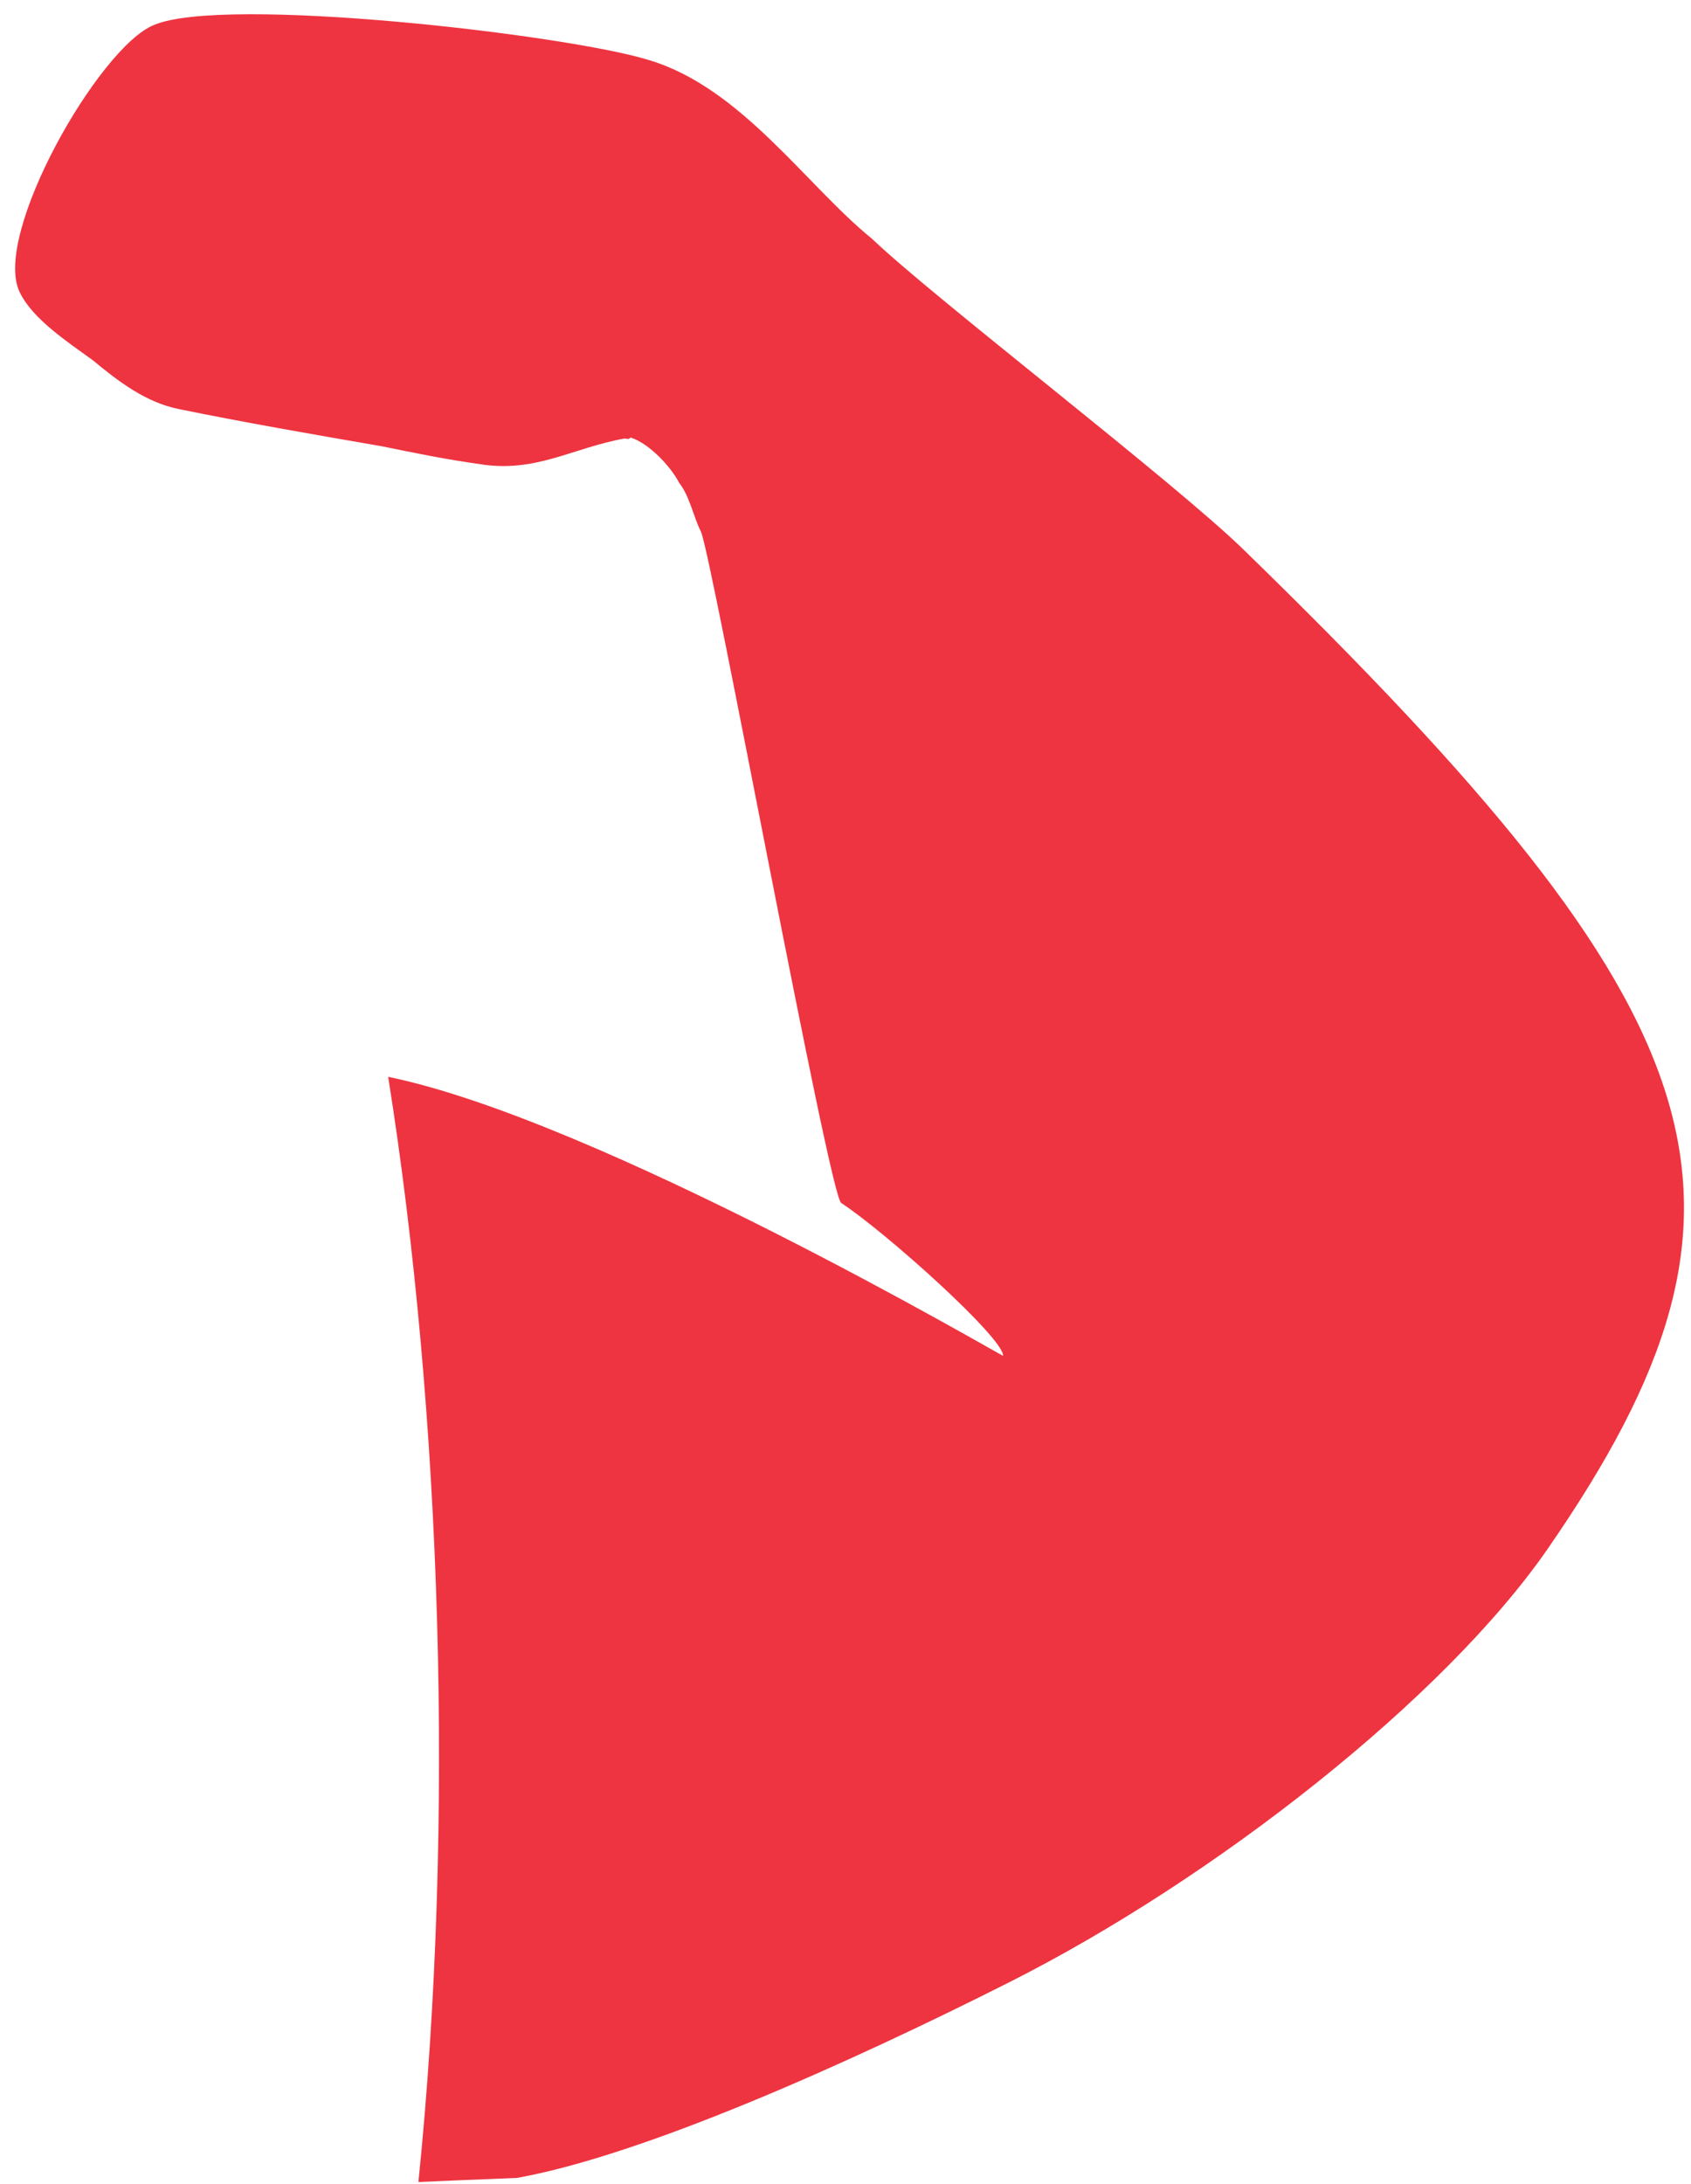 <?xml version="1.0" encoding="UTF-8"?> <svg xmlns="http://www.w3.org/2000/svg" width="110" height="142" viewBox="0 0 110 142" fill="none"> <path d="M42.241 3.914C36.903 2.244 14.538 -0.324 10.007 1.628C6.444 3.059 -0.543 15.311 1.283 18.999C2.128 20.756 4.407 22.232 6.054 23.434C7.672 24.774 9.456 26.148 11.603 26.588C15.898 27.468 20.386 28.244 24.874 29.02C27.021 29.46 29.004 29.867 31.179 30.169C34.841 30.775 37.249 29.108 40.642 28.507C40.807 28.541 40.972 28.575 41.001 28.437C42.294 28.846 43.691 30.428 44.181 31.393C44.865 32.254 45.106 33.6 45.597 34.565C46.304 36.15 53.953 77.764 54.722 78.21C57.606 80.097 65.312 87.007 65.25 88.146C65.085 88.112 38.96 72.818 25.251 70.008C28.712 91.748 29.609 118.438 27.218 141.86C28.954 141.783 30.691 141.707 33.641 141.592C41.862 140.108 55.125 134.183 65.683 128.857C79.039 122.119 93.952 110.408 100.667 100.709C116.334 78.076 112.163 66.145 80.899 35.738C76.304 31.269 60.758 19.378 56.728 15.527C52.448 12.056 48.239 5.72 42.241 3.914Z" fill="#EE3440"></path> </svg> 